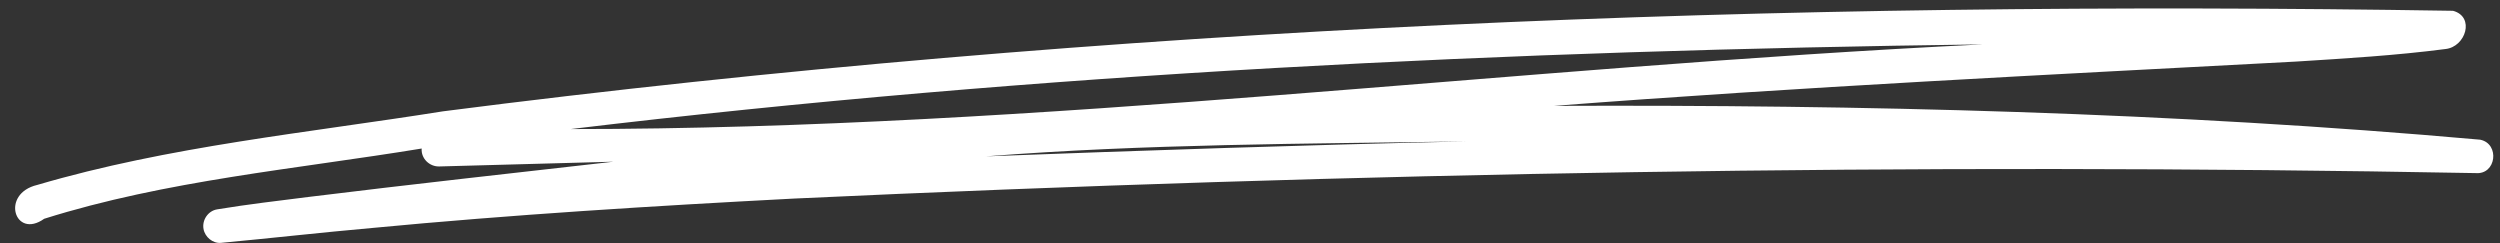 <?xml version="1.0" encoding="UTF-8" standalone="no"?><svg xmlns="http://www.w3.org/2000/svg" xmlns:xlink="http://www.w3.org/1999/xlink" data-name="Слой 1" fill="#ffffff" height="29" preserveAspectRatio="xMidYMid meet" version="1" viewBox="100.6 226.6 297.8 29.0" width="297.8" zoomAndPan="magnify"><rect x="100.6" y="226.6" width="297.8" height="29.0" fill="#333333" stroke="none"/><g id="change1_1"><path d="m396.067,243.243c-36.663-3.264-73.548-4.184-110.357-4.032,29.437-2.26,58.925-3.709,88.406-5.277,5.93-.375,11.883-.727,17.772-1.492,2.428-.242,3.564-3.847.912-4.556-79.848-1.288-160.141,1.776-239.428,11.975-16.14,2.569-32.612,4.146-48.326,8.765-4.435,1.044-2.689,6.536.818,4.034,14.533-4.575,29.958-5.909,44.964-8.367-.085,1.194.937,2.176,2.111,2.135,6.91-.191,13.82-.381,20.731-.566-12.081,1.374-24.169,2.7-36.235,4.188-3.661.465-7.334.886-10.976,1.49-1.08.179-1.812,1.277-1.616,2.342.171.953,1.102,1.741,2.084,1.647,5.982-.558,11.952-1.235,17.937-1.767,16.734-1.594,33.509-2.629,50.294-3.508,66.759-3.107,133.486-4.275,200.328-3.035,2.486.215,2.903-3.476.581-3.972Zm-227.493-1.268c55.827-6.698,112.051-9.35,168.25-10.09-56.16,2.701-111.971,10.094-168.25,10.09Zm49.454,3.252c19.014-1.484,38.134-1.496,57.221-1.782-19.078.422-38.151,1.062-57.221,1.782Z"/></g></svg>